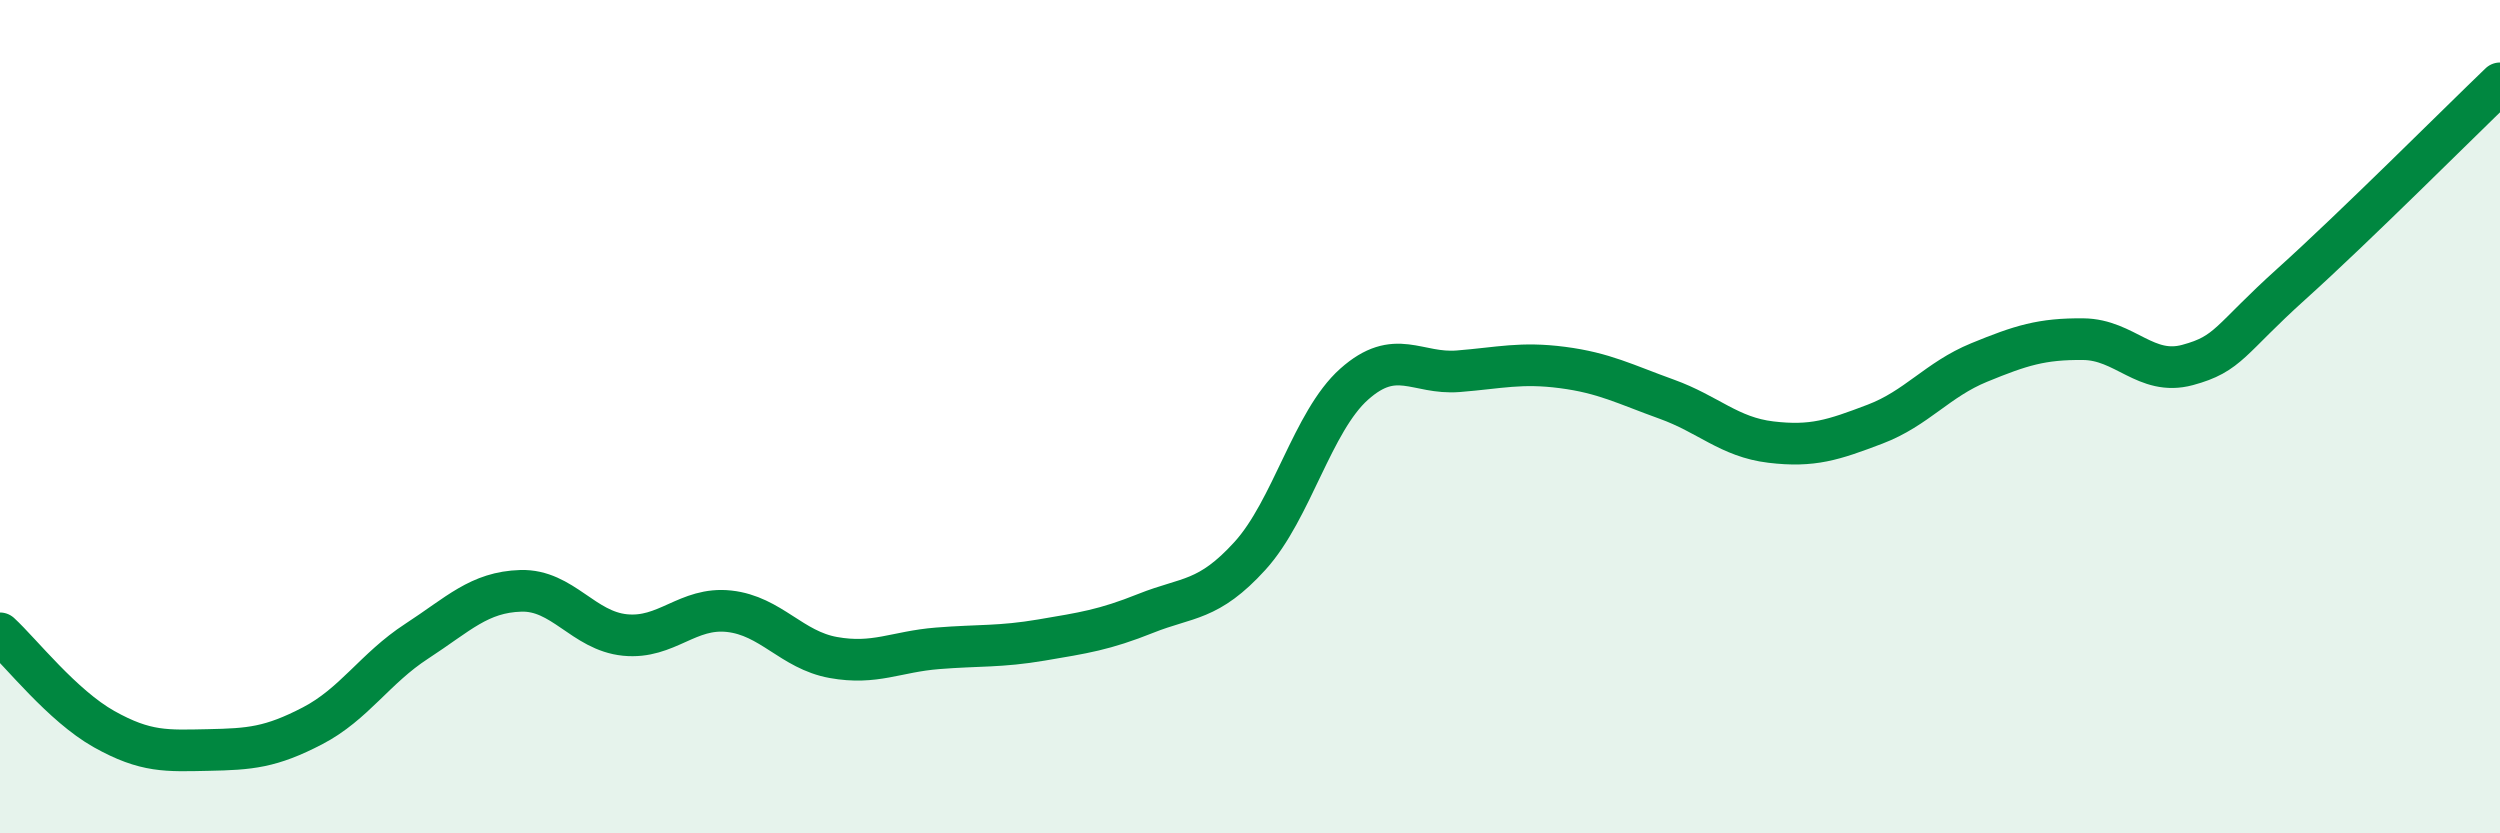 
    <svg width="60" height="20" viewBox="0 0 60 20" xmlns="http://www.w3.org/2000/svg">
      <path
        d="M 0,15.2 C 0.5,15.66 1.5,16.94 2.5,17.5 C 3.5,18.06 4,18.02 5,18 C 6,17.98 6.5,17.94 7.5,17.42 C 8.5,16.9 9,16.04 10,15.39 C 11,14.74 11.5,14.21 12.5,14.18 C 13.5,14.15 14,15.14 15,15.24 C 16,15.34 16.5,14.56 17.5,14.67 C 18.5,14.78 19,15.6 20,15.78 C 21,15.96 21.5,15.64 22.5,15.56 C 23.5,15.48 24,15.53 25,15.36 C 26,15.19 26.5,15.12 27.5,14.72 C 28.5,14.32 29,14.44 30,13.34 C 31,12.24 31.5,10.11 32.5,9.22 C 33.5,8.33 34,8.99 35,8.91 C 36,8.83 36.5,8.69 37.5,8.82 C 38.5,8.95 39,9.22 40,9.58 C 41,9.94 41.5,10.49 42.5,10.61 C 43.5,10.73 44,10.56 45,10.18 C 46,9.8 46.5,9.11 47.5,8.7 C 48.5,8.29 49,8.13 50,8.14 C 51,8.15 51.5,9.03 52.5,8.76 C 53.5,8.49 53.5,8.16 55,6.81 C 56.5,5.46 59,2.96 60,2L60 20L0 20Z"
        fill="#008740"
        opacity="0.1"
        stroke-linecap="round"
        stroke-linejoin="round"
      />
      <path
        d="M 0,15.2 C 0.5,15.66 1.5,16.94 2.5,17.5 C 3.5,18.06 4,18.02 5,18 C 6,17.98 6.5,17.94 7.5,17.42 C 8.5,16.9 9,16.04 10,15.39 C 11,14.74 11.5,14.21 12.5,14.18 C 13.5,14.15 14,15.14 15,15.24 C 16,15.34 16.5,14.56 17.5,14.67 C 18.5,14.78 19,15.6 20,15.78 C 21,15.96 21.5,15.64 22.5,15.56 C 23.5,15.48 24,15.53 25,15.36 C 26,15.19 26.5,15.12 27.5,14.72 C 28.5,14.32 29,14.44 30,13.34 C 31,12.24 31.5,10.11 32.5,9.22 C 33.5,8.33 34,8.99 35,8.91 C 36,8.83 36.5,8.69 37.5,8.82 C 38.5,8.95 39,9.22 40,9.58 C 41,9.94 41.5,10.49 42.5,10.61 C 43.5,10.73 44,10.56 45,10.18 C 46,9.8 46.5,9.11 47.5,8.7 C 48.5,8.29 49,8.13 50,8.14 C 51,8.15 51.5,9.03 52.5,8.76 C 53.5,8.49 53.5,8.16 55,6.81 C 56.5,5.46 59,2.96 60,2"
        stroke="#008740"
        stroke-width="1"
        fill="none"
        stroke-linecap="round"
        stroke-linejoin="round"
      />
    </svg>
  